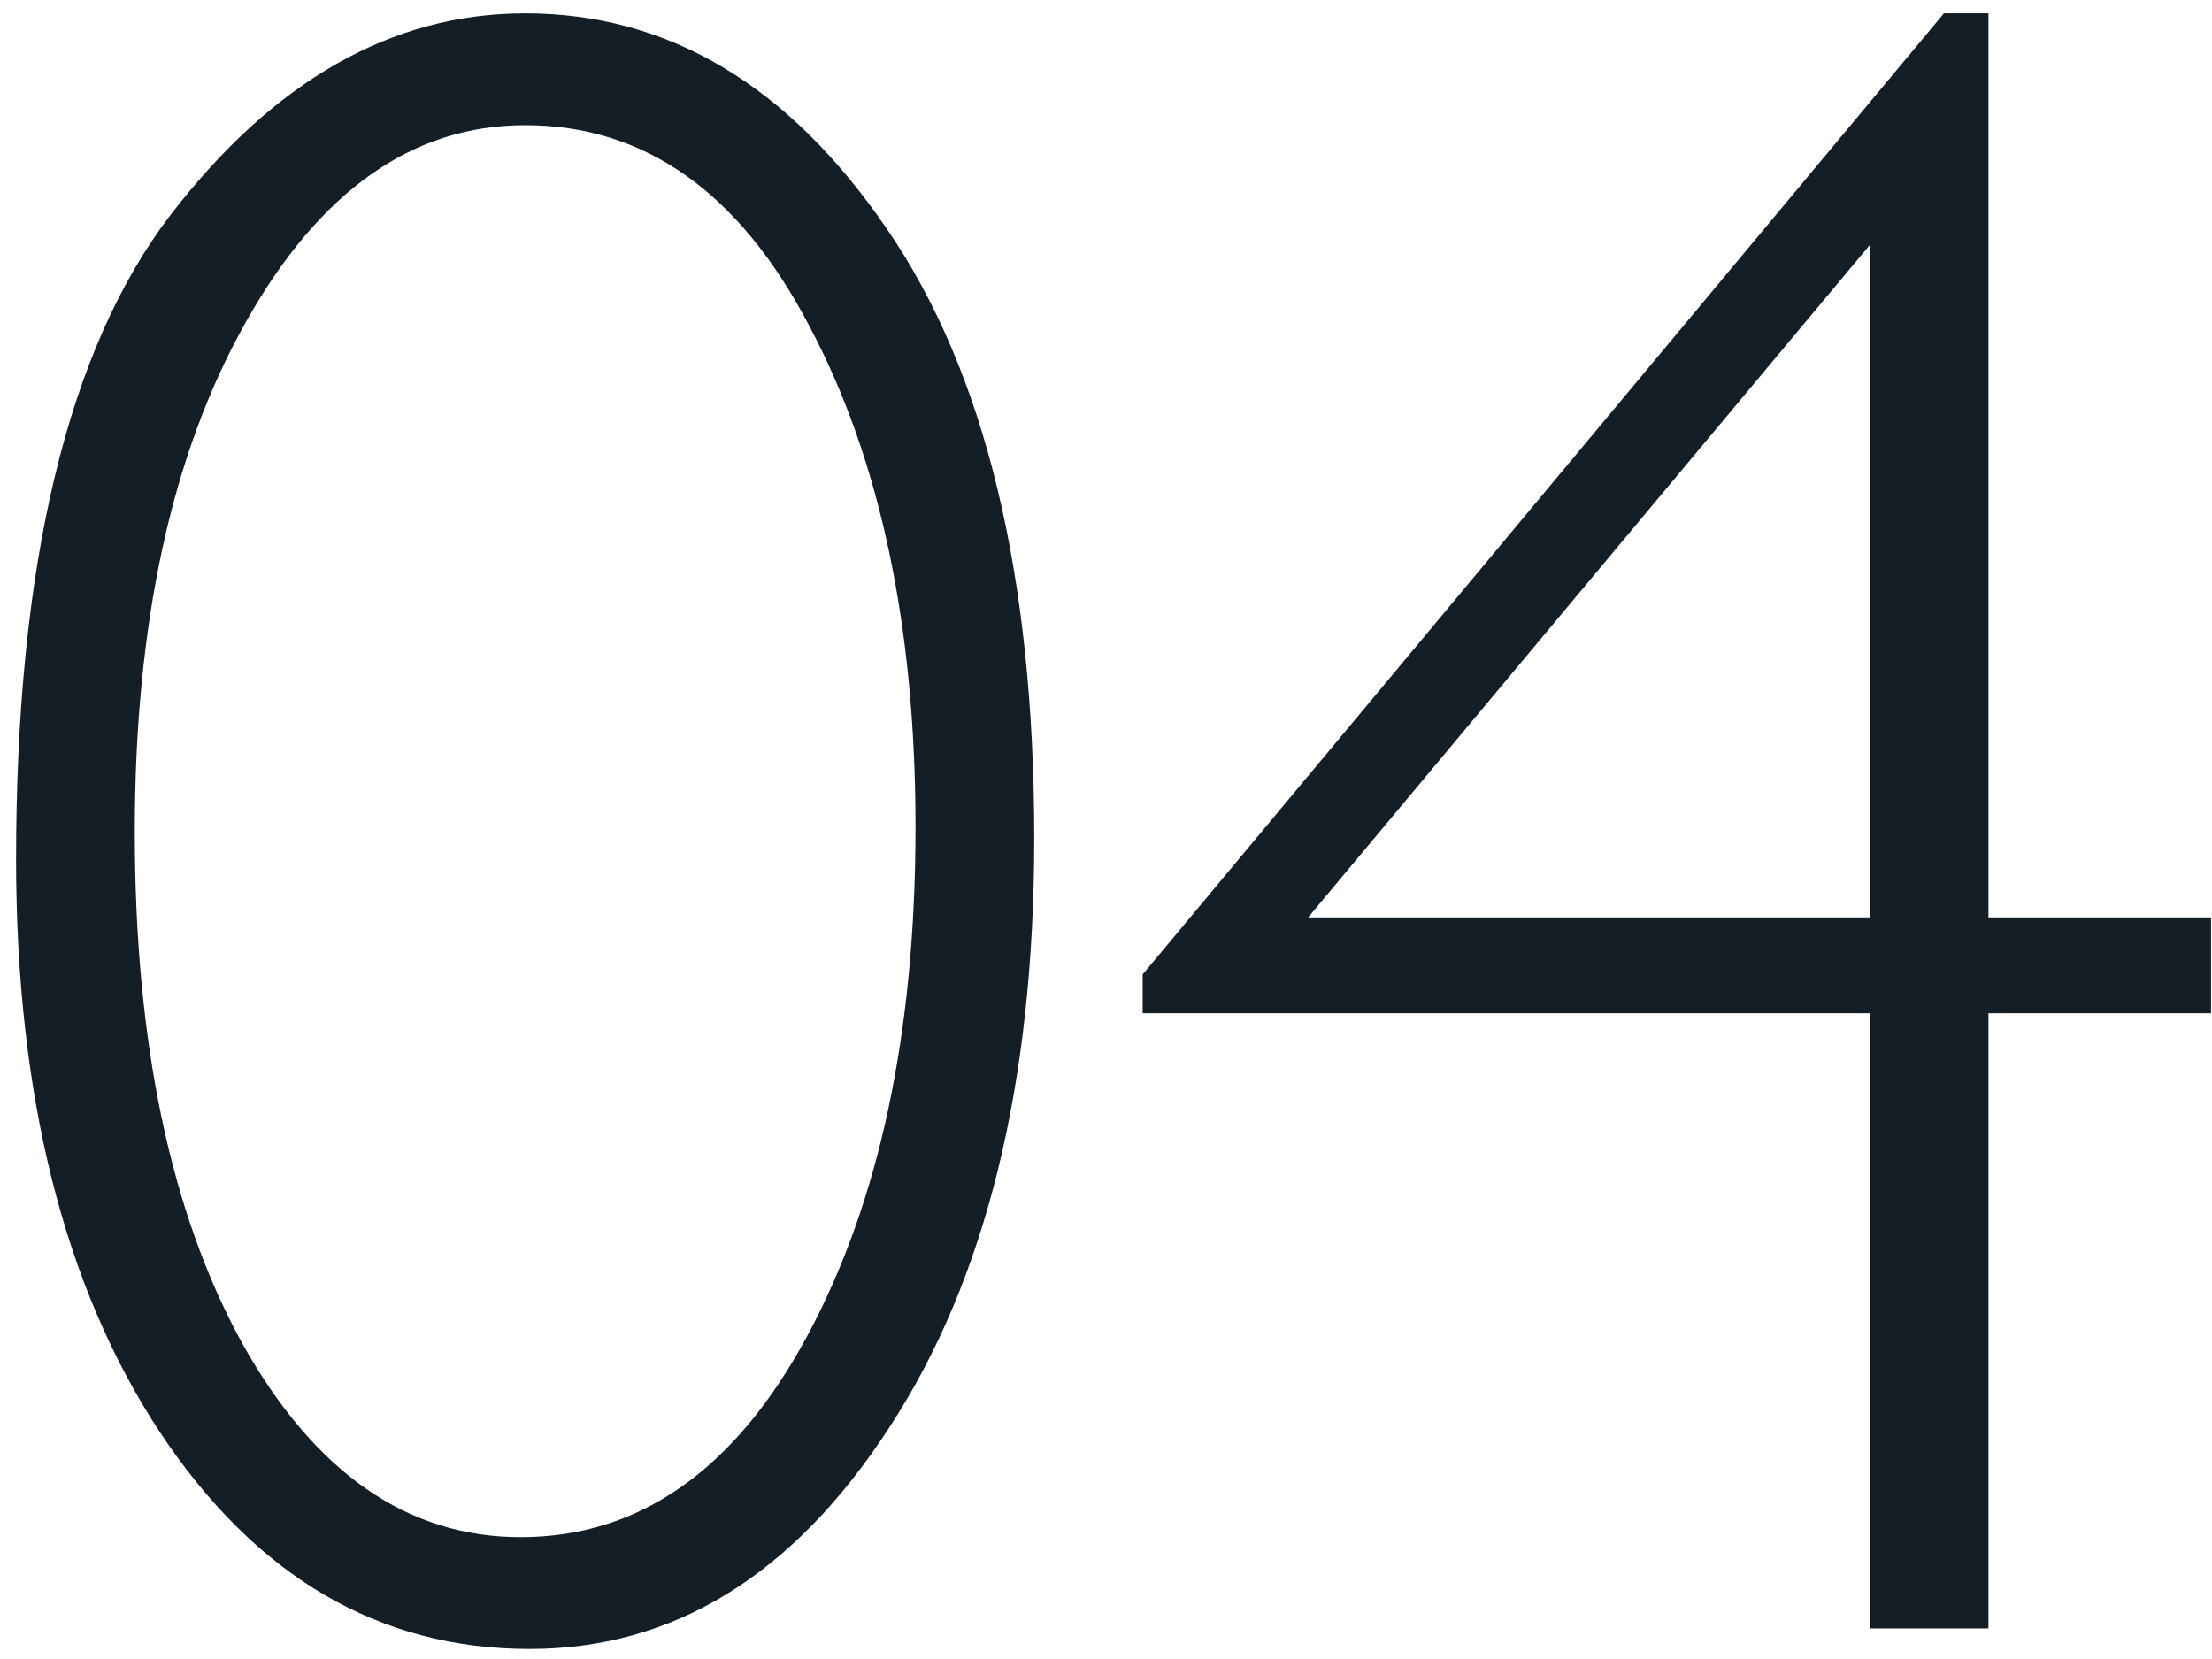 <svg xmlns="http://www.w3.org/2000/svg" width="112" height="84" viewBox="0 0 112 84" fill="none"><path d="M26.59 0.676C33.834 0.676 39.941 4.316 44.911 11.598C49.881 18.842 52.366 29.129 52.366 42.46C52.366 54.866 49.919 64.807 45.026 72.281C40.172 79.756 34.103 83.493 26.821 83.493C19.193 83.493 12.951 79.833 8.096 72.513C3.242 65.154 0.814 55.483 0.814 43.5C0.814 28.59 3.415 17.725 8.616 10.905C13.856 4.085 19.848 0.676 26.59 0.676ZM26.359 77.83C32.37 77.83 37.205 74.439 40.865 67.658C44.525 60.877 46.355 52.285 46.355 41.882C46.355 31.71 44.564 23.253 40.981 16.511C37.436 9.73 32.639 6.339 26.59 6.339C20.888 6.339 16.168 9.672 12.431 16.337C8.694 22.965 6.825 31.556 6.825 42.113C6.825 52.786 8.636 61.416 12.257 68.005C15.918 74.555 20.618 77.83 26.359 77.83ZM100.681 0.676V46.448H111.951V51.303H100.681V82.453H94.671V51.303H57.856V49.337L98.427 0.676H100.681ZM94.671 46.448V12.408L66.237 46.448H94.671Z" fill="#141E26"></path></svg>